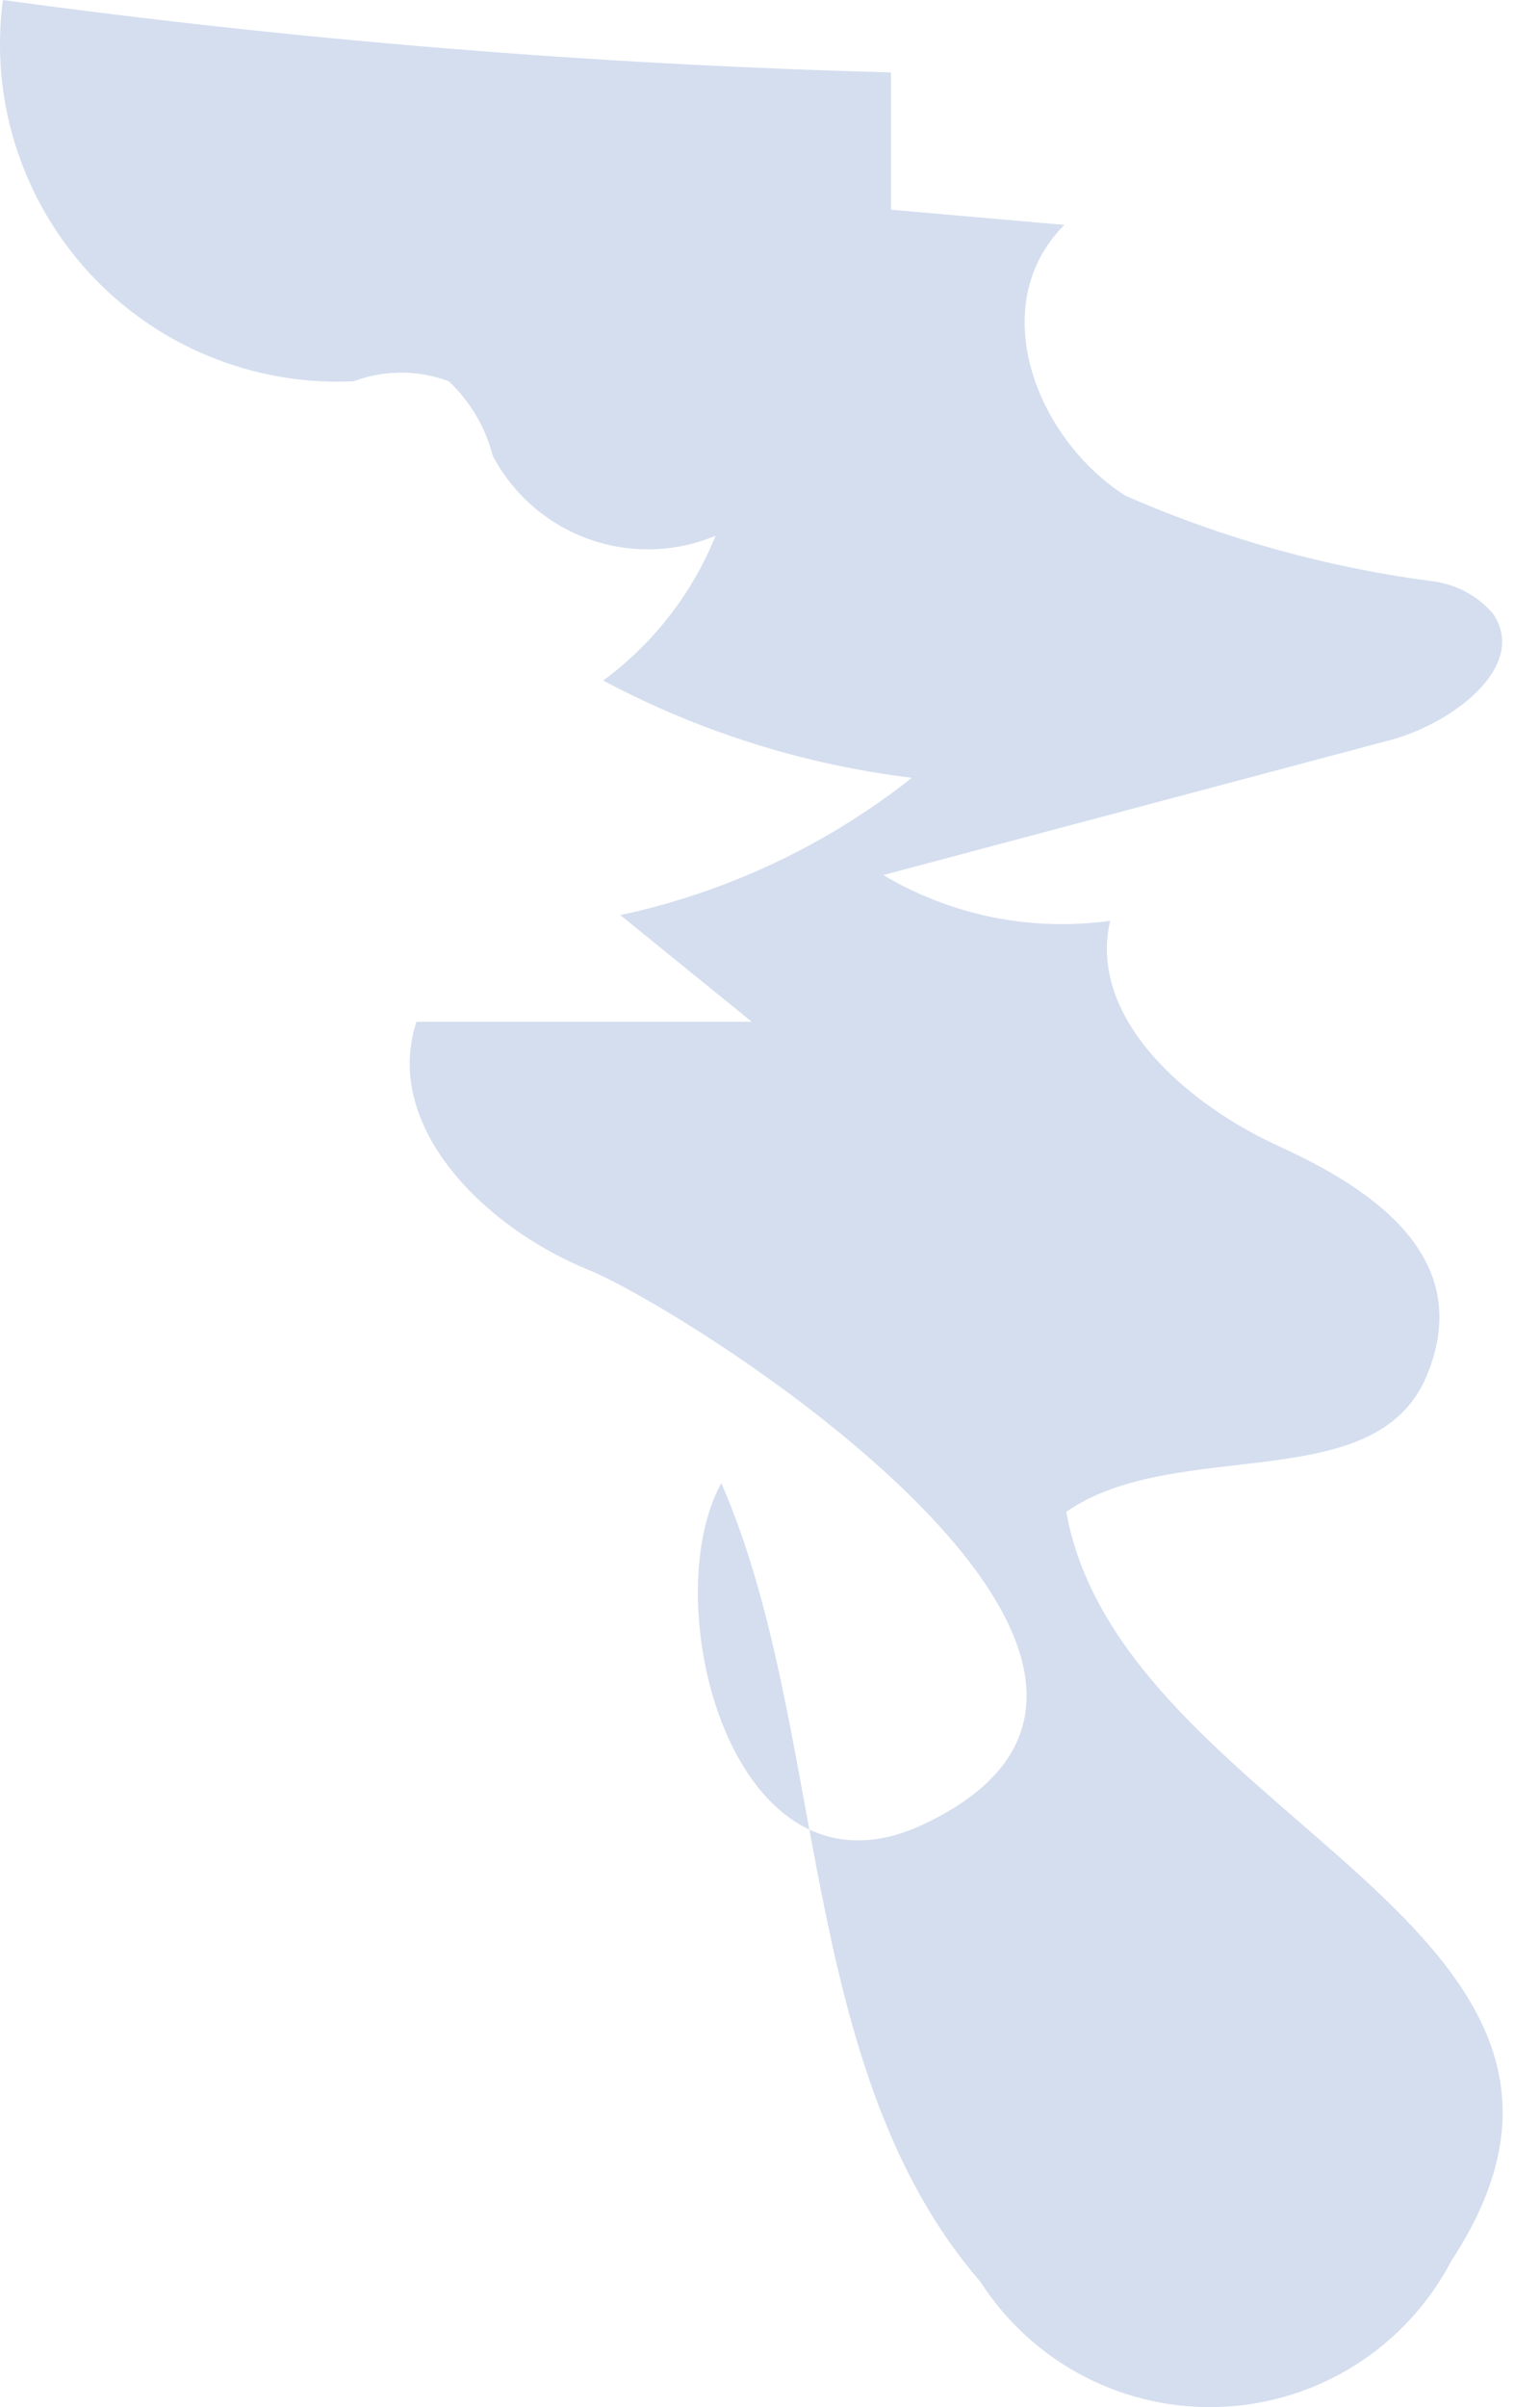 <svg width="16" height="25" viewBox="0 0 16 25" fill="none" xmlns="http://www.w3.org/2000/svg">
<path d="M11.078 15.701C12.226 14.909 14.286 15.562 14.82 14.295C15.355 13.028 14.187 12.315 13.276 11.899C12.365 11.483 11.296 10.592 11.534 9.563C10.717 9.677 9.886 9.51 9.177 9.088L14.384 7.702C15.058 7.543 15.889 6.93 15.513 6.375C15.356 6.192 15.138 6.072 14.899 6.039C13.793 5.896 12.713 5.596 11.692 5.148C10.761 4.554 10.227 3.168 11.058 2.336L9.257 2.178C9.257 1.703 9.257 1.228 9.257 0.752C6.17 0.67 3.09 0.419 0.03 0C-0.037 0.509 0.008 1.026 0.163 1.516C0.318 2.005 0.578 2.454 0.925 2.832C1.273 3.21 1.699 3.507 2.174 3.701C2.649 3.896 3.161 3.985 3.673 3.96C3.992 3.84 4.344 3.84 4.663 3.96C4.885 4.169 5.043 4.437 5.119 4.732C5.331 5.135 5.686 5.444 6.115 5.598C6.544 5.752 7.015 5.74 7.435 5.564C7.192 6.163 6.788 6.684 6.267 7.068C7.265 7.599 8.352 7.942 9.474 8.078C8.587 8.779 7.551 9.267 6.445 9.504L7.811 10.612H4.327C3.97 11.701 5.039 12.751 6.109 13.186C7.178 13.622 13.038 17.324 9.593 18.948C7.613 19.878 6.802 16.651 7.494 15.404C8.603 17.938 8.267 21.482 10.187 23.699C10.455 24.116 10.828 24.456 11.268 24.683C11.708 24.911 12.2 25.019 12.695 24.997C13.19 24.975 13.671 24.824 14.089 24.558C14.507 24.292 14.848 23.921 15.078 23.482C17.354 20.017 11.652 18.908 11.078 15.701Z" fill="#D4DEEF"/>
</svg>
